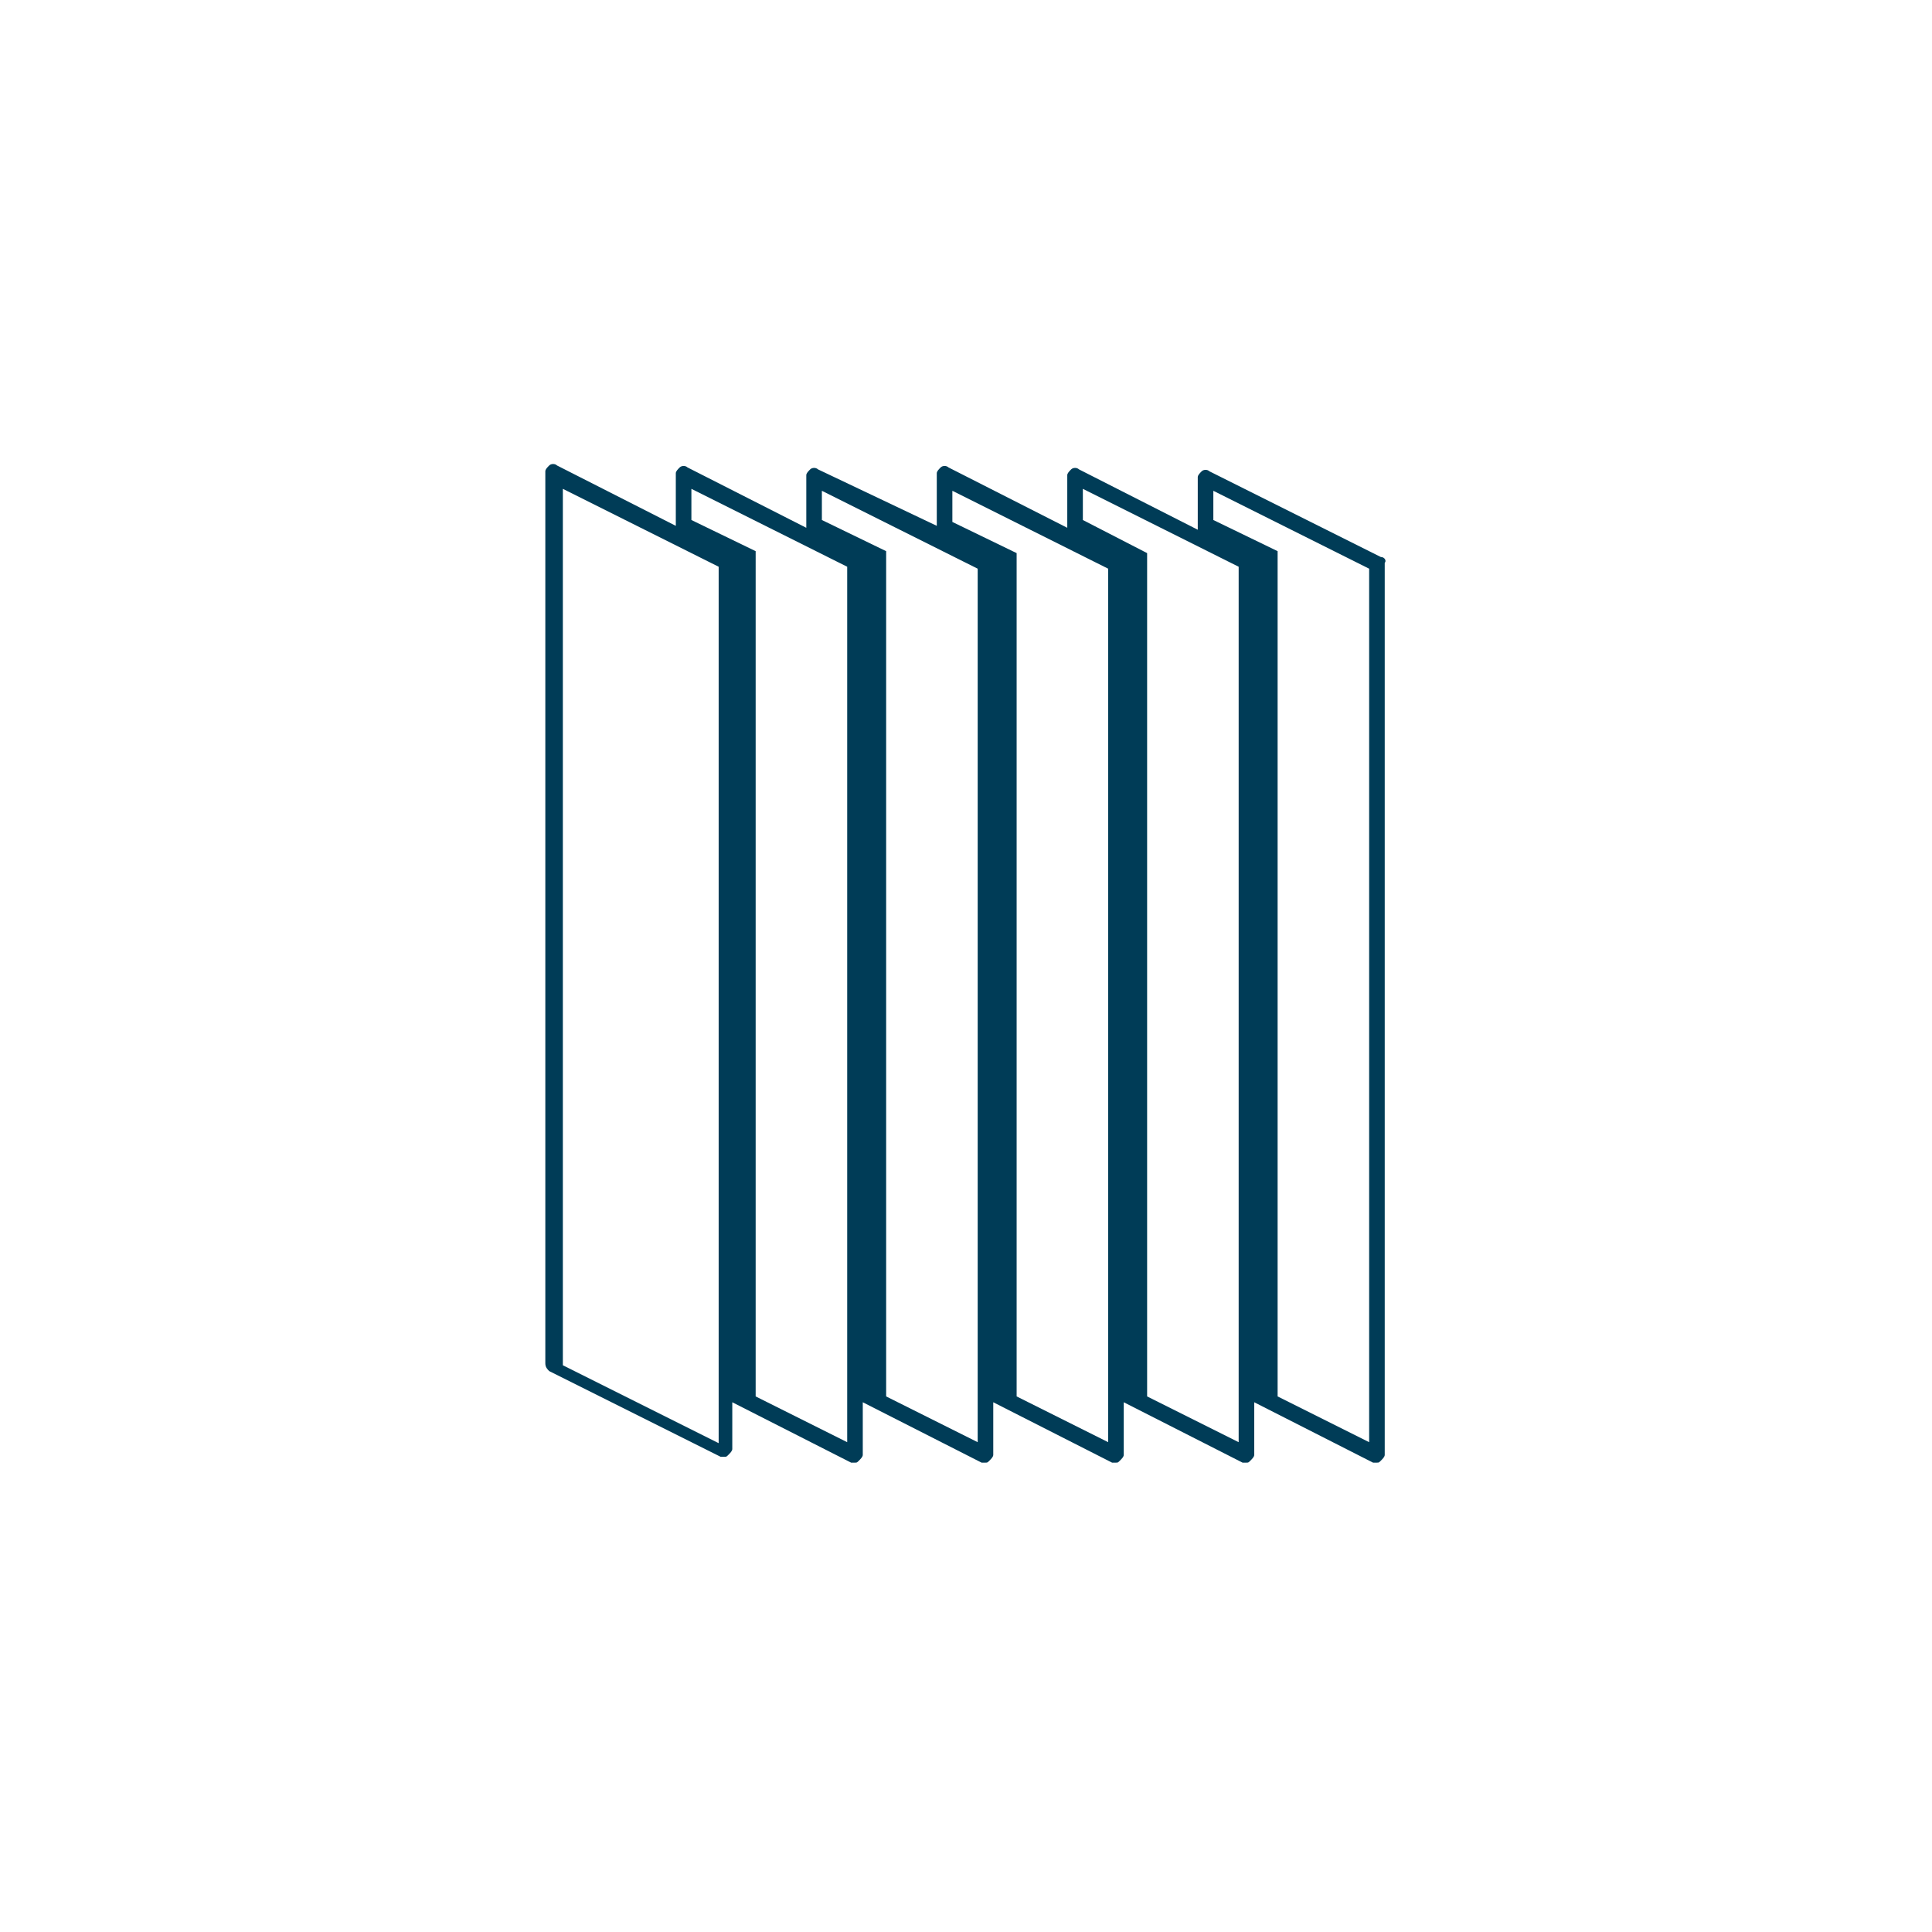 <?xml version="1.0" encoding="UTF-8"?>
<svg xmlns="http://www.w3.org/2000/svg" xmlns:xlink="http://www.w3.org/1999/xlink" version="1.1" id="Ebene_1" x="0px" y="0px" viewBox="0 0 99.2 99.2" style="enable-background:new 0 0 99.2 99.2;" xml:space="preserve">
<style type="text/css">
	.st0{fill:#003C57;}
</style>
<path class="st0" d="M70.9,28.6l-8.8-4.4c-0.1-0.1-0.3-0.1-0.4,0s-0.2,0.2-0.2,0.3v2.7l-6.1-3.1c-0.1-0.1-0.3-0.1-0.4,0  s-0.2,0.2-0.2,0.3v2.7l-6.1-3.1c-0.1-0.1-0.3-0.1-0.4,0s-0.2,0.2-0.2,0.3v2.7L42,24.1c-0.1-0.1-0.3-0.1-0.4,0s-0.2,0.2-0.2,0.3v2.7  l-6.1-3.1c-0.1-0.1-0.3-0.1-0.4,0c-0.1,0.1-0.2,0.2-0.2,0.3v2.7l-6.1-3.1c-0.1-0.1-0.3-0.1-0.4,0c-0.1,0.1-0.2,0.2-0.2,0.3v45.8  c0,0.2,0.1,0.3,0.2,0.4l8.8,4.4c0.1,0,0.1,0,0.2,0c0.1,0,0.1,0,0.2-0.1c0.1-0.1,0.2-0.2,0.2-0.3V72l6.1,3.1c0.1,0,0.1,0,0.2,0  c0.1,0,0.1,0,0.2-0.1c0.1-0.1,0.2-0.2,0.2-0.3V72l6.1,3.1c0.1,0,0.1,0,0.2,0c0.1,0,0.1,0,0.2-0.1c0.1-0.1,0.2-0.2,0.2-0.3V72  l6.1,3.1c0.1,0,0.1,0,0.2,0c0.1,0,0.1,0,0.2-0.1c0.1-0.1,0.2-0.2,0.2-0.3V72l6.1,3.1c0.1,0,0.1,0,0.2,0c0.1,0,0.1,0,0.2-0.1  c0.1-0.1,0.2-0.2,0.2-0.3V72l6.1,3.1c0.1,0,0.1,0,0.2,0c0.1,0,0.1,0,0.2-0.1c0.1-0.1,0.2-0.2,0.2-0.3V28.9  C71.2,28.8,71.1,28.6,70.9,28.6z M36.9,74.1l-8-4V25.1l8,4V74.1z M43.6,74.1l-4.8-2.4V28.3l-3.3-1.6v-1.6l8,4V74.1z M50.3,74.1  l-4.8-2.4V28.3l-3.3-1.6v-1.5l8,4V74.1z M57,74.1l-4.8-2.4V28.4l-3.3-1.6v-1.6l8,4V74.1z M63.7,74.1l-4.8-2.4V28.4l-3.3-1.7v-1.6  l8,4V74.1z M70.4,74.1l-4.8-2.4V28.3l-3.3-1.6v-1.5l8,4V74.1z"></path>
</svg>
